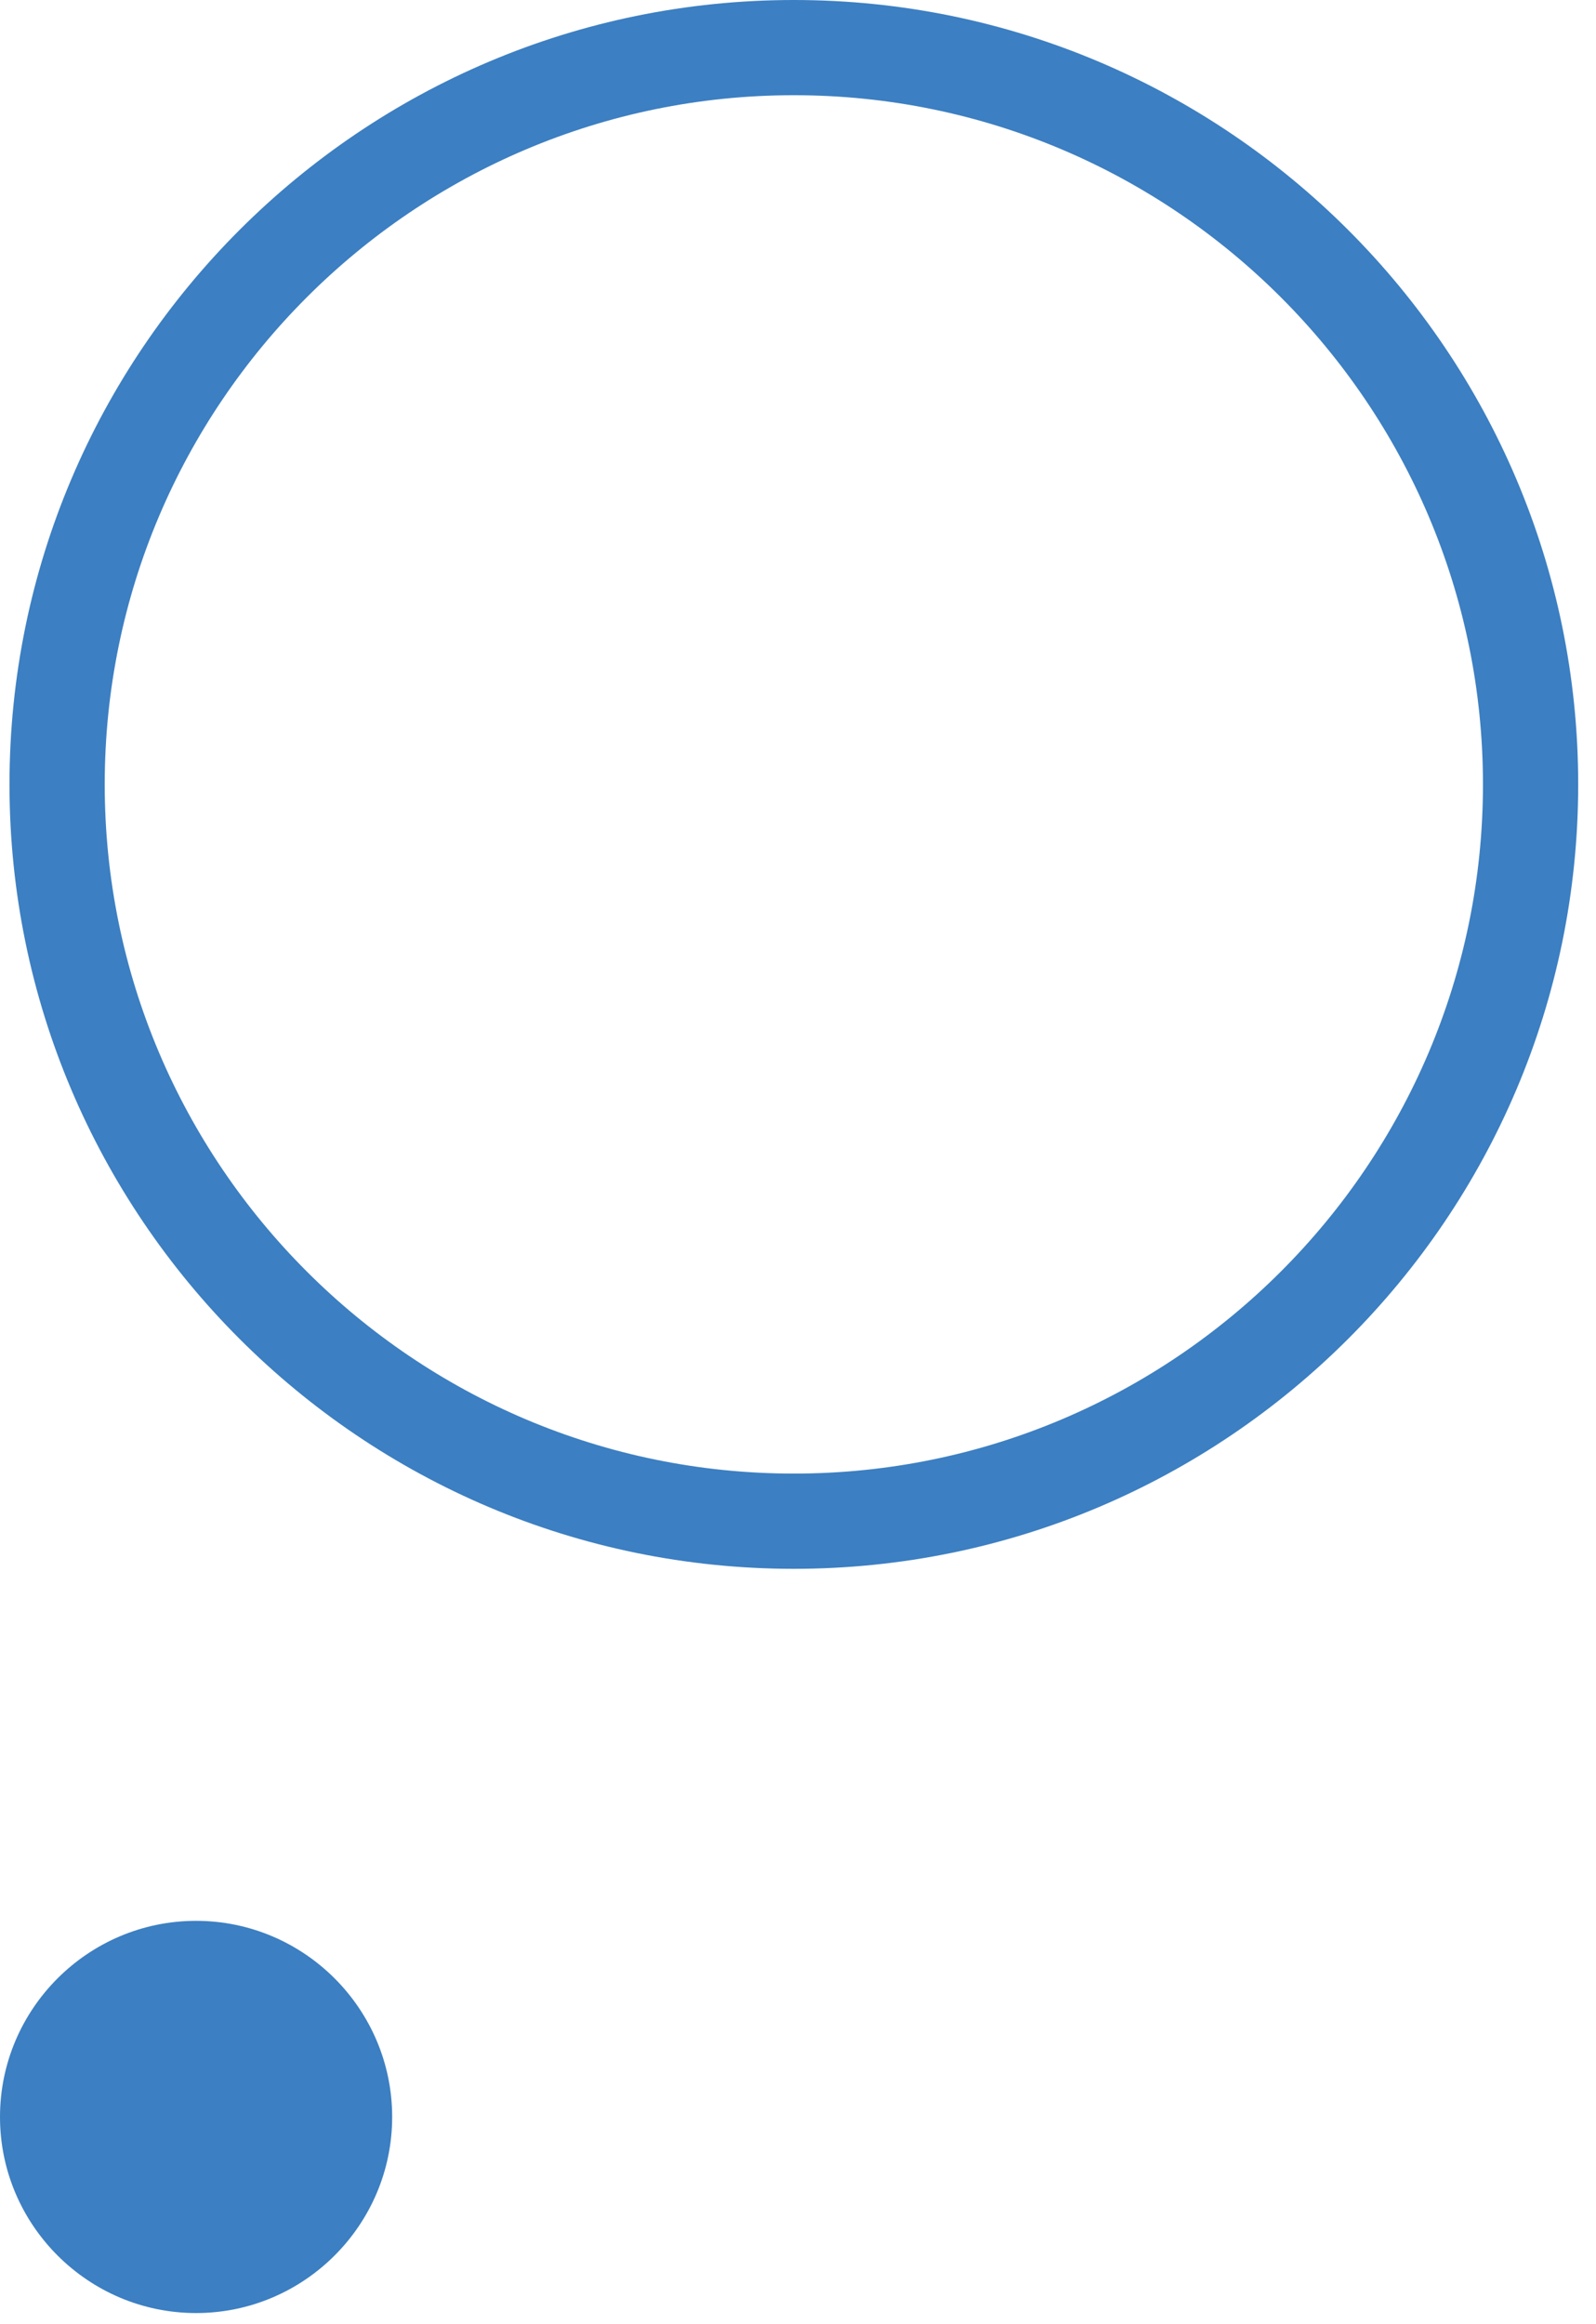 <svg width="57" height="83" viewBox="0 0 57 83" fill="none" xmlns="http://www.w3.org/2000/svg">
<path d="M28.352 0C12.906 0 0.339 12.566 0.339 28.012C0.339 43.458 12.906 56.024 28.352 56.024C43.798 56.024 56.364 43.458 56.364 28.012C56.364 12.566 43.798 0 28.352 0ZM28.352 52.623C14.781 52.623 3.74 41.583 3.74 28.012C3.74 14.441 14.781 3.4 28.352 3.4C41.922 3.4 52.963 14.441 52.963 28.012C52.963 41.583 41.922 52.623 28.352 52.623Z" fill="#3C7FC2"/>
<path fill-rule="evenodd" clip-rule="evenodd" d="M7.003 68.595C3.146 68.595 0 71.741 0 75.598C0 79.454 3.146 82.601 7.003 82.601C10.86 82.601 14.006 79.454 14.006 75.598C14.006 71.741 10.86 68.595 7.003 68.595Z" fill="#3C7FC2"/>
</svg>
